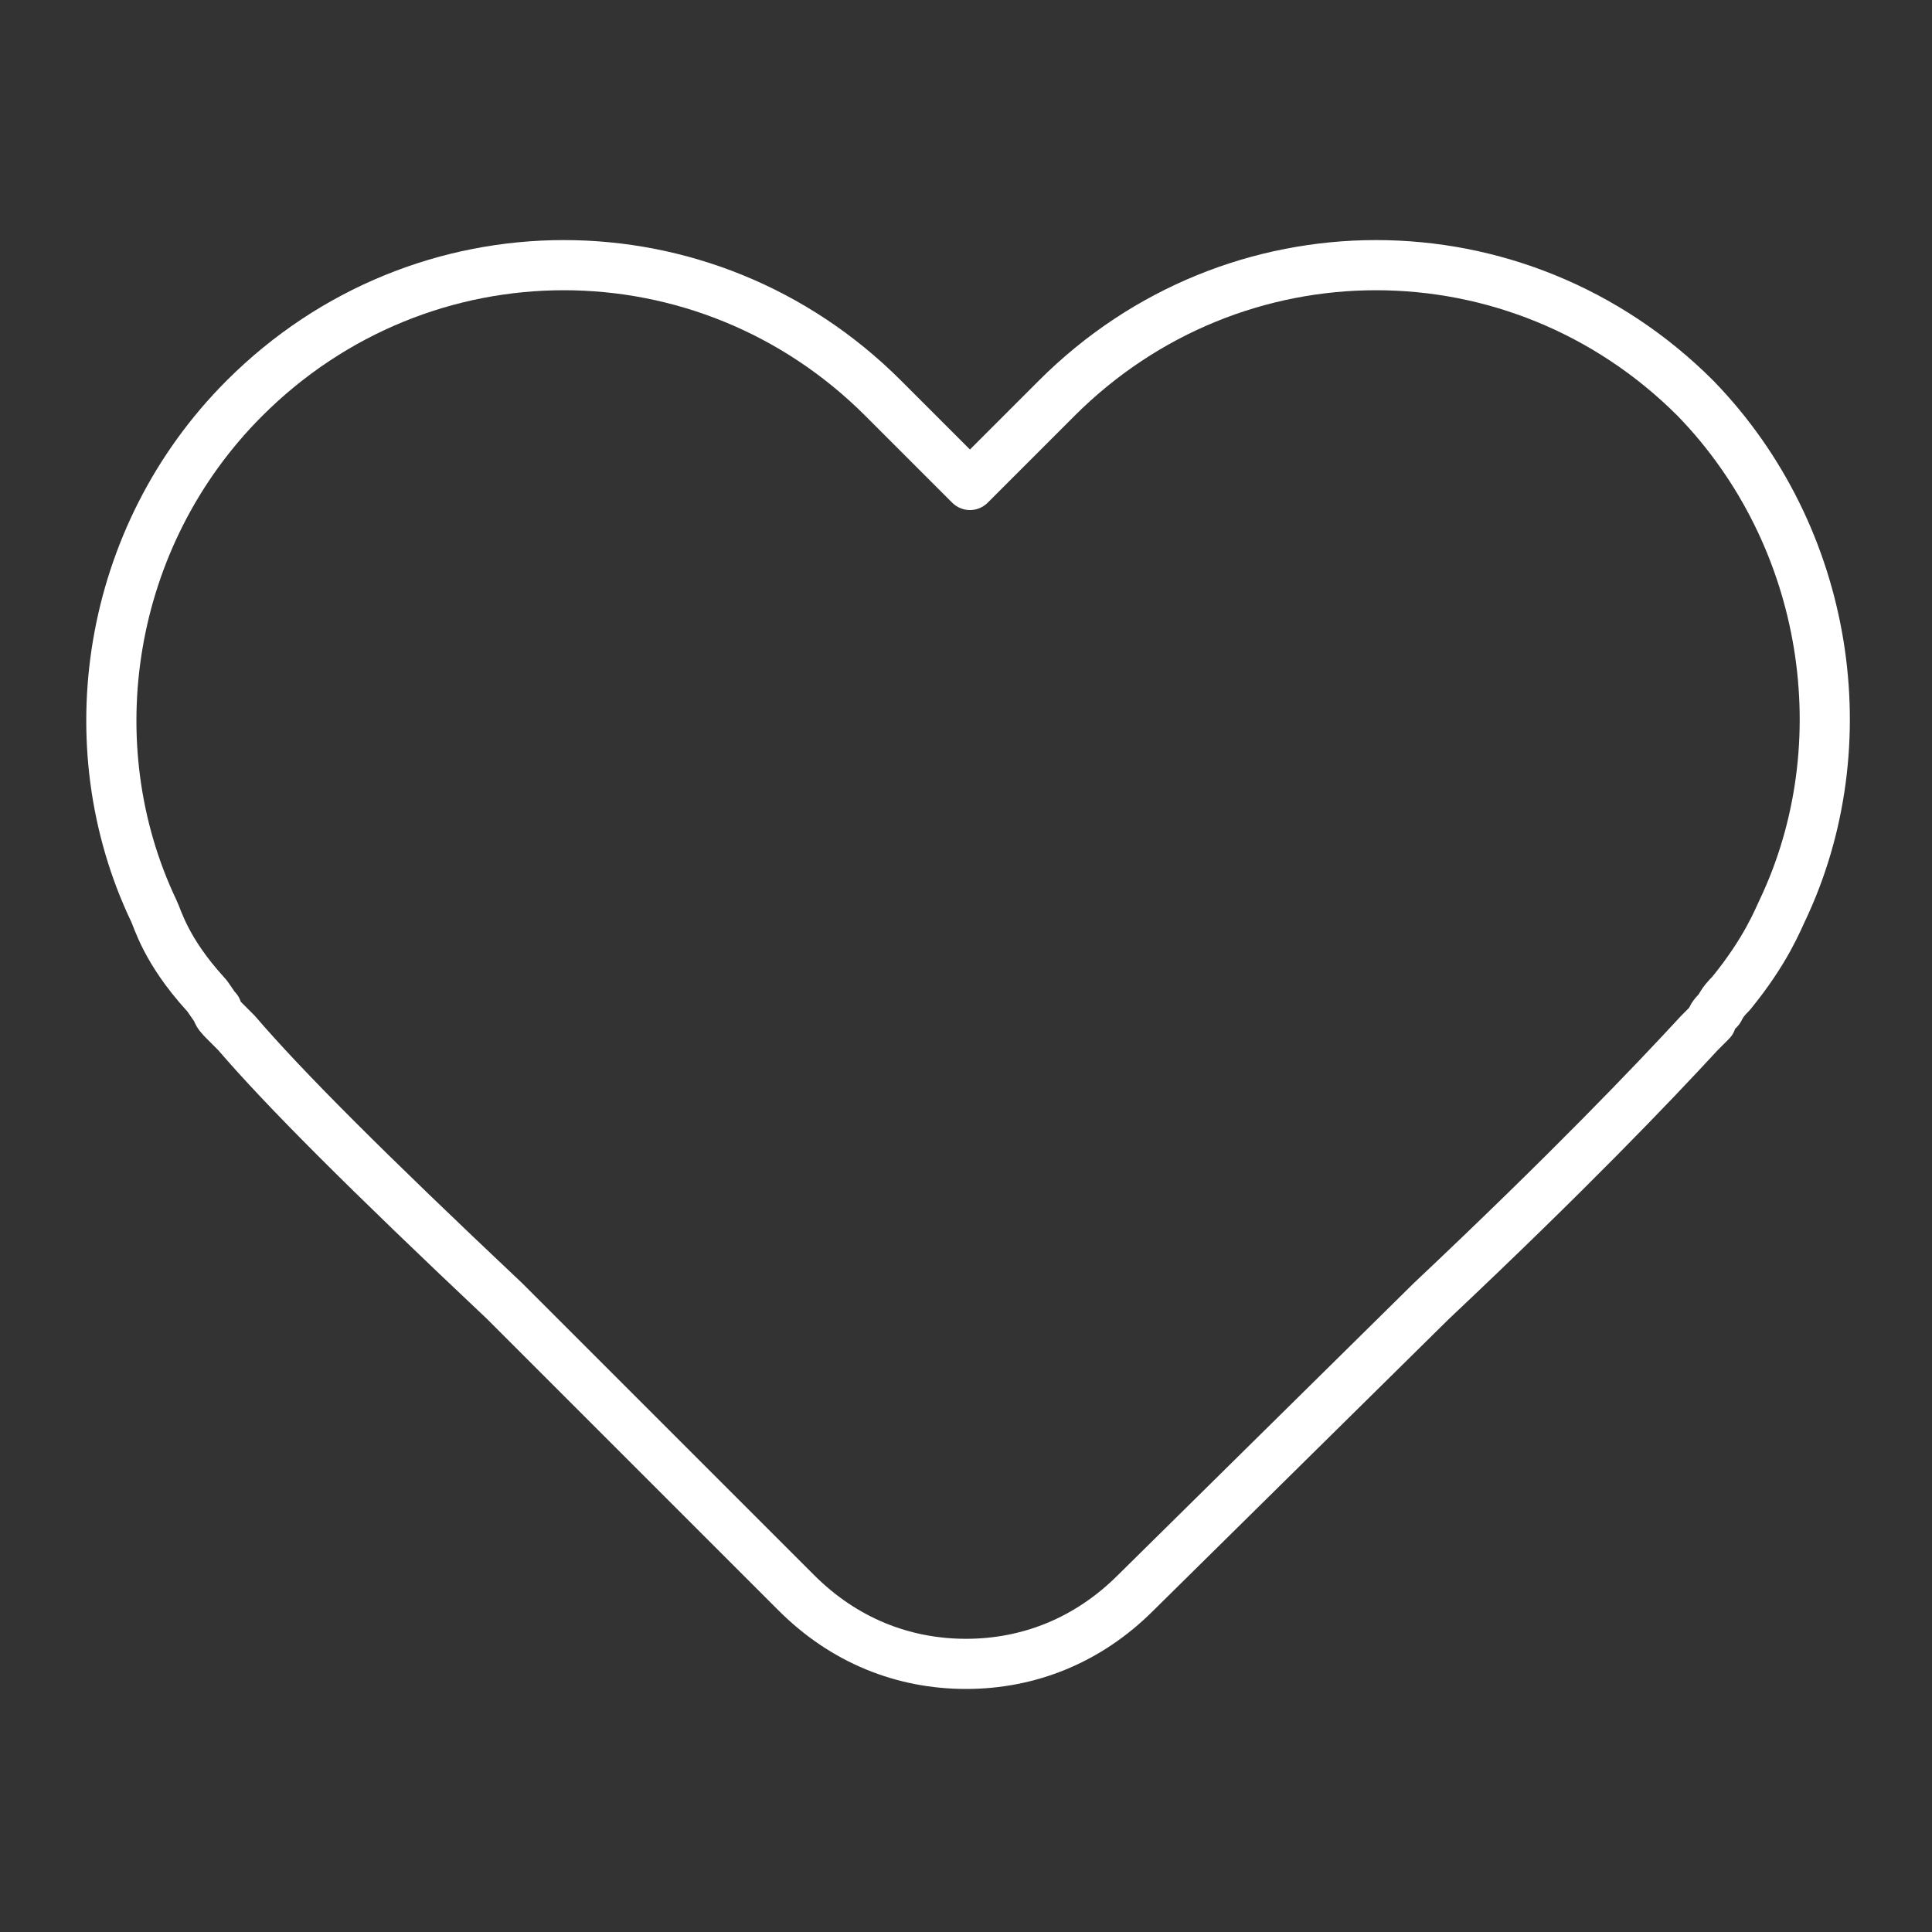 <?xml version="1.0" encoding="utf-8"?>
<!-- Generator: Adobe Illustrator 27.2.0, SVG Export Plug-In . SVG Version: 6.00 Build 0)  -->
<svg version="1.1" id="Layer_1" xmlns="http://www.w3.org/2000/svg" xmlns:xlink="http://www.w3.org/1999/xlink" x="0px" y="0px"
	 viewBox="0 0 49 49" style="enable-background:new 0 0 49 49;" xml:space="preserve">
<rect x="0" y="0" width="49" height="49" fill="#333333" stroke="none"/>
<style type="text/css">
	.st0{fill:none;stroke:#FFFFFF;stroke-width:1.272;stroke-linecap:round;stroke-linejoin:round;stroke-miterlimit:10;}
</style>
<path class="st0" d="M45.2,23.1c-0.1,0.2-0.4,1-1.3,2.1c-0.1,0.1-0.2,0.2-0.3,0.4c-0.1,0.1-0.2,0.2-0.2,0.3
	c-0.1,0.1-0.2,0.2-0.3,0.3c-1.2,1.3-3.3,3.5-6.8,6.8l-7.5,7.4c-1.2,1.2-2.7,1.8-4.3,1.8c-1.6,0-3.1-0.6-4.3-1.8L12.8,33
	c-3.5-3.3-5.6-5.4-6.8-6.8c-0.1-0.1-0.2-0.2-0.3-0.3c-0.1-0.1-0.2-0.2-0.2-0.3c-0.1-0.1-0.2-0.3-0.3-0.4c-1-1.1-1.2-1.9-1.3-2.1
	c-2-4.2-1.2-9.5,2.3-13c4.5-4.5,11.7-4.5,16.2,0l2.2,2.2l2.2-2.2c4.5-4.5,11.7-4.5,16.2,0C46.4,13.6,47.2,18.9,45.2,23.1z"/>
</svg>
